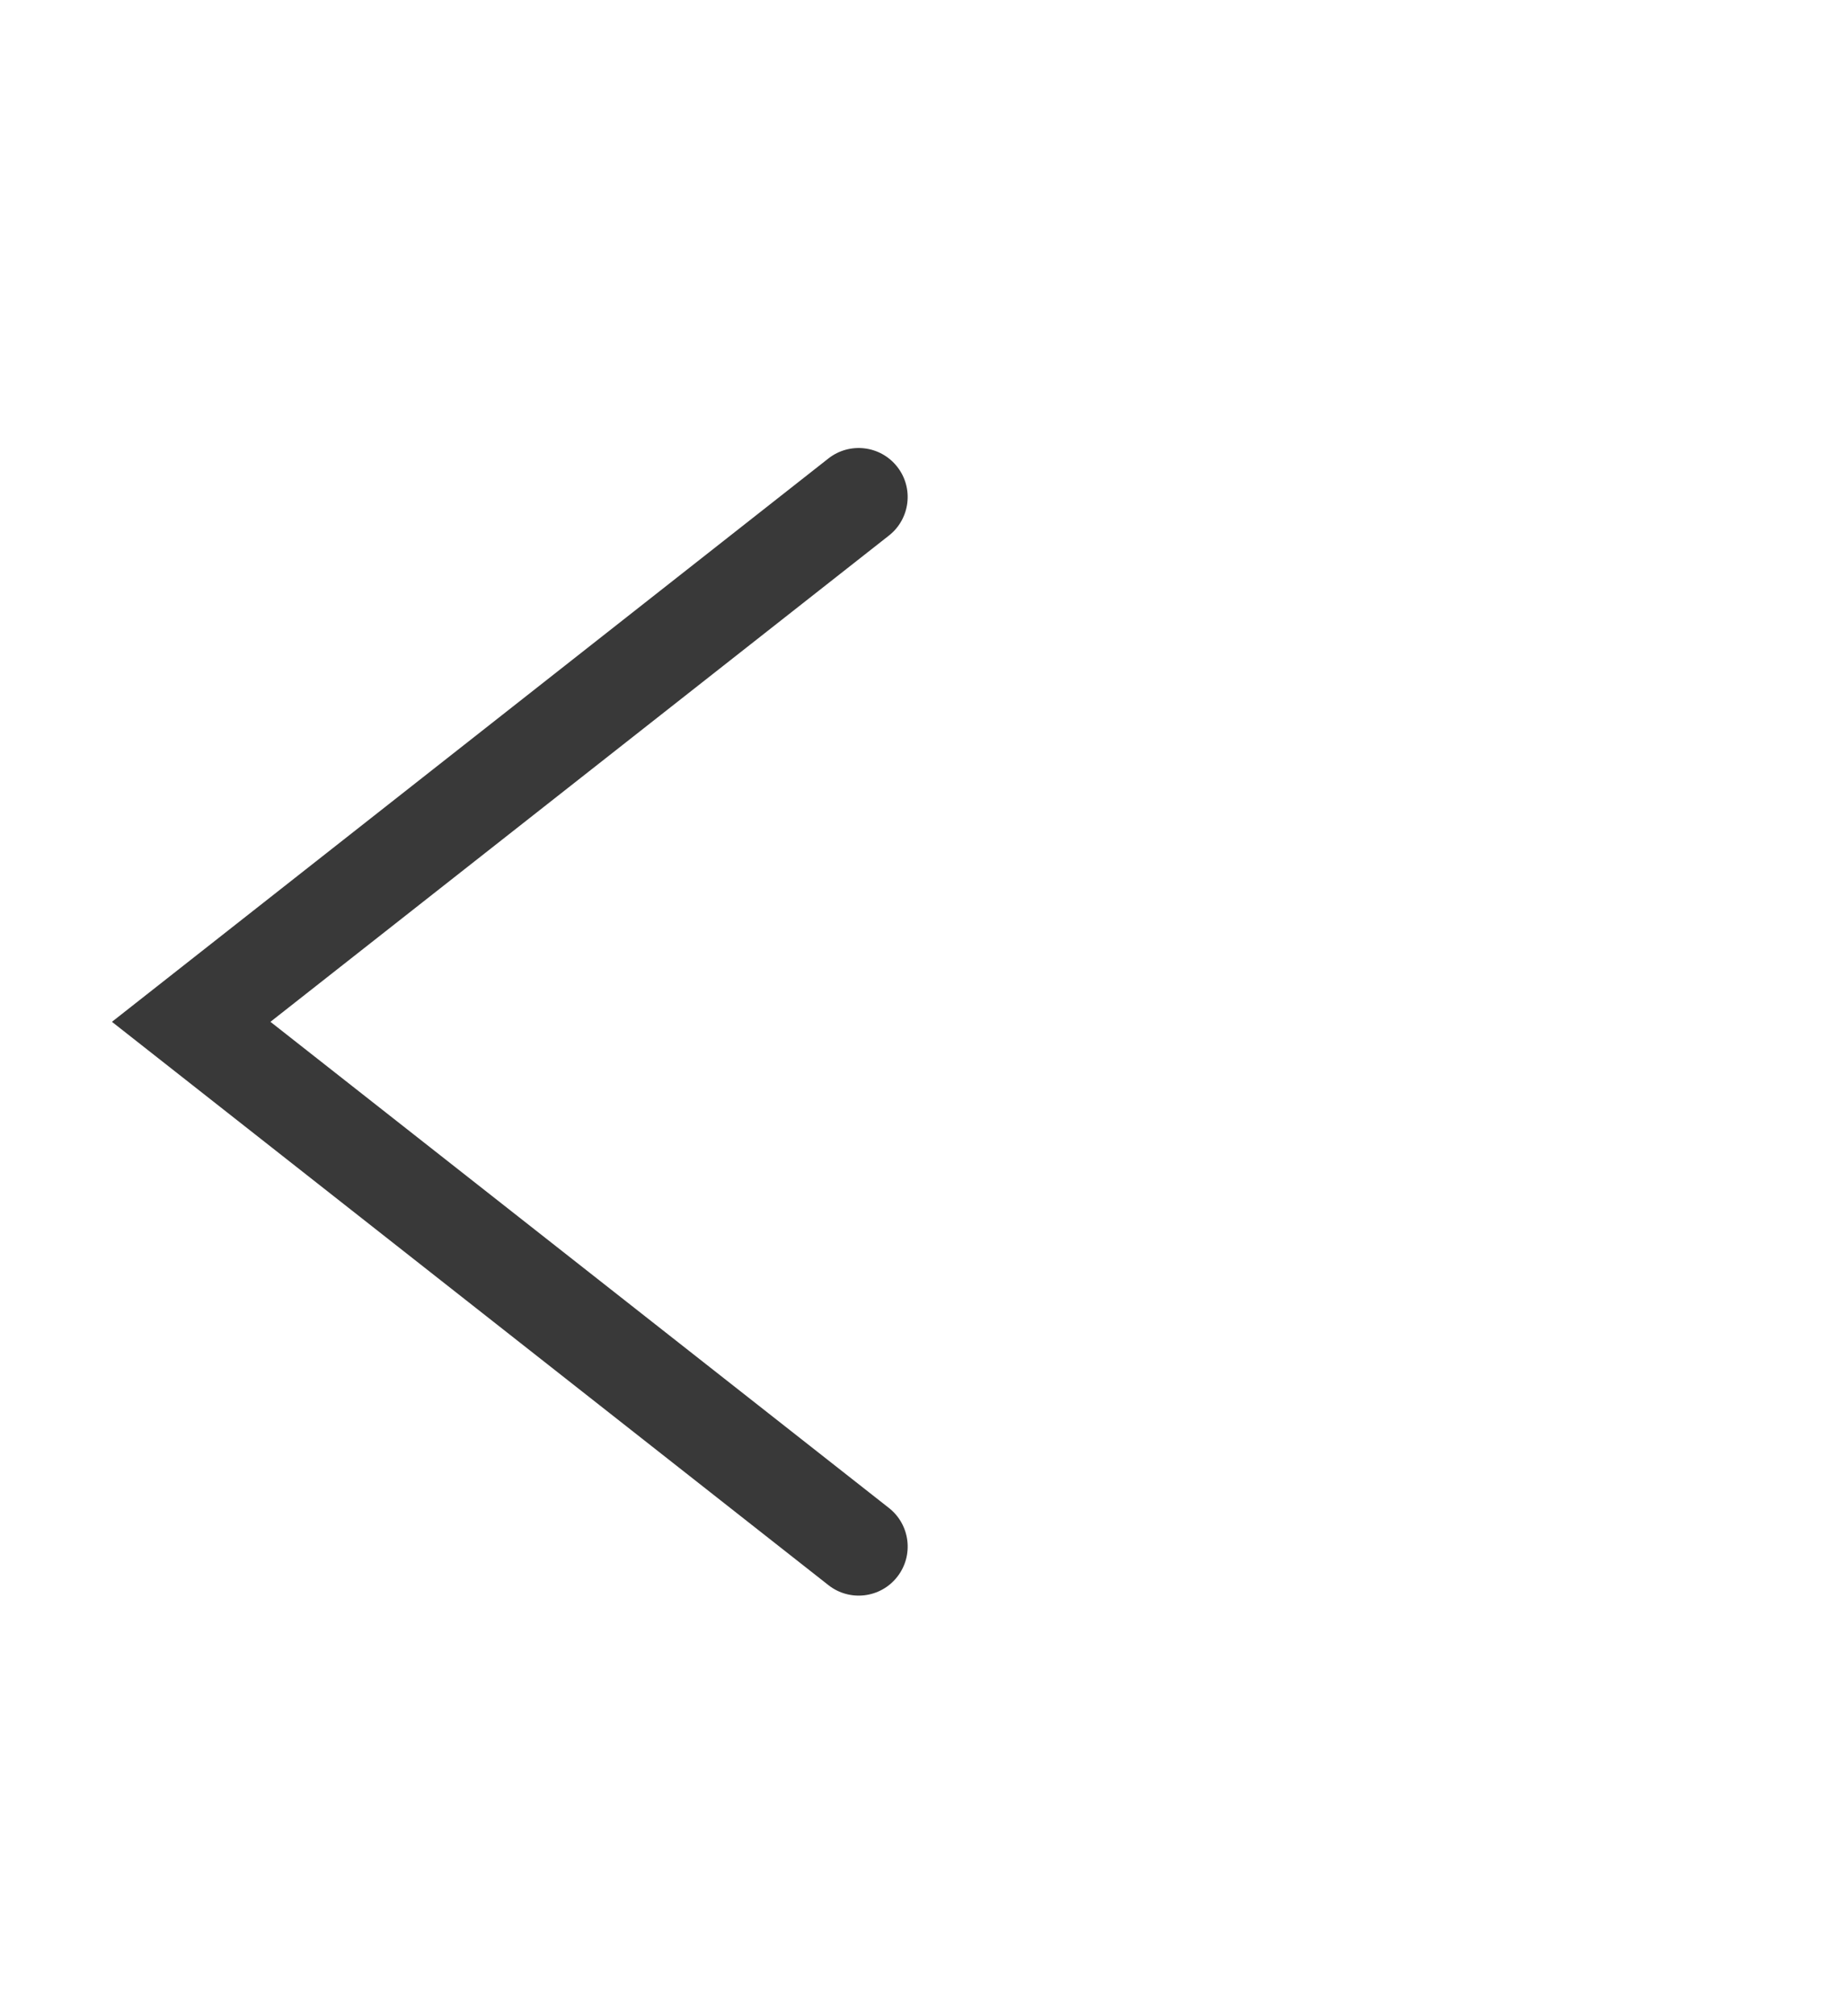 <svg width="33" height="36" viewBox="0 0 33 36" fill="none" xmlns="http://www.w3.org/2000/svg">
<path d="M16.03 28.156C15.732 28.536 15.181 28.602 14.801 28.303L2 18.245L14.801 8.186C15.181 7.888 15.732 7.954 16.03 8.334C16.329 8.713 16.262 9.264 15.883 9.562L4.832 18.245L15.883 26.926C16.263 27.225 16.329 27.776 16.03 28.156Z" fill="#393939"/>
</svg>
